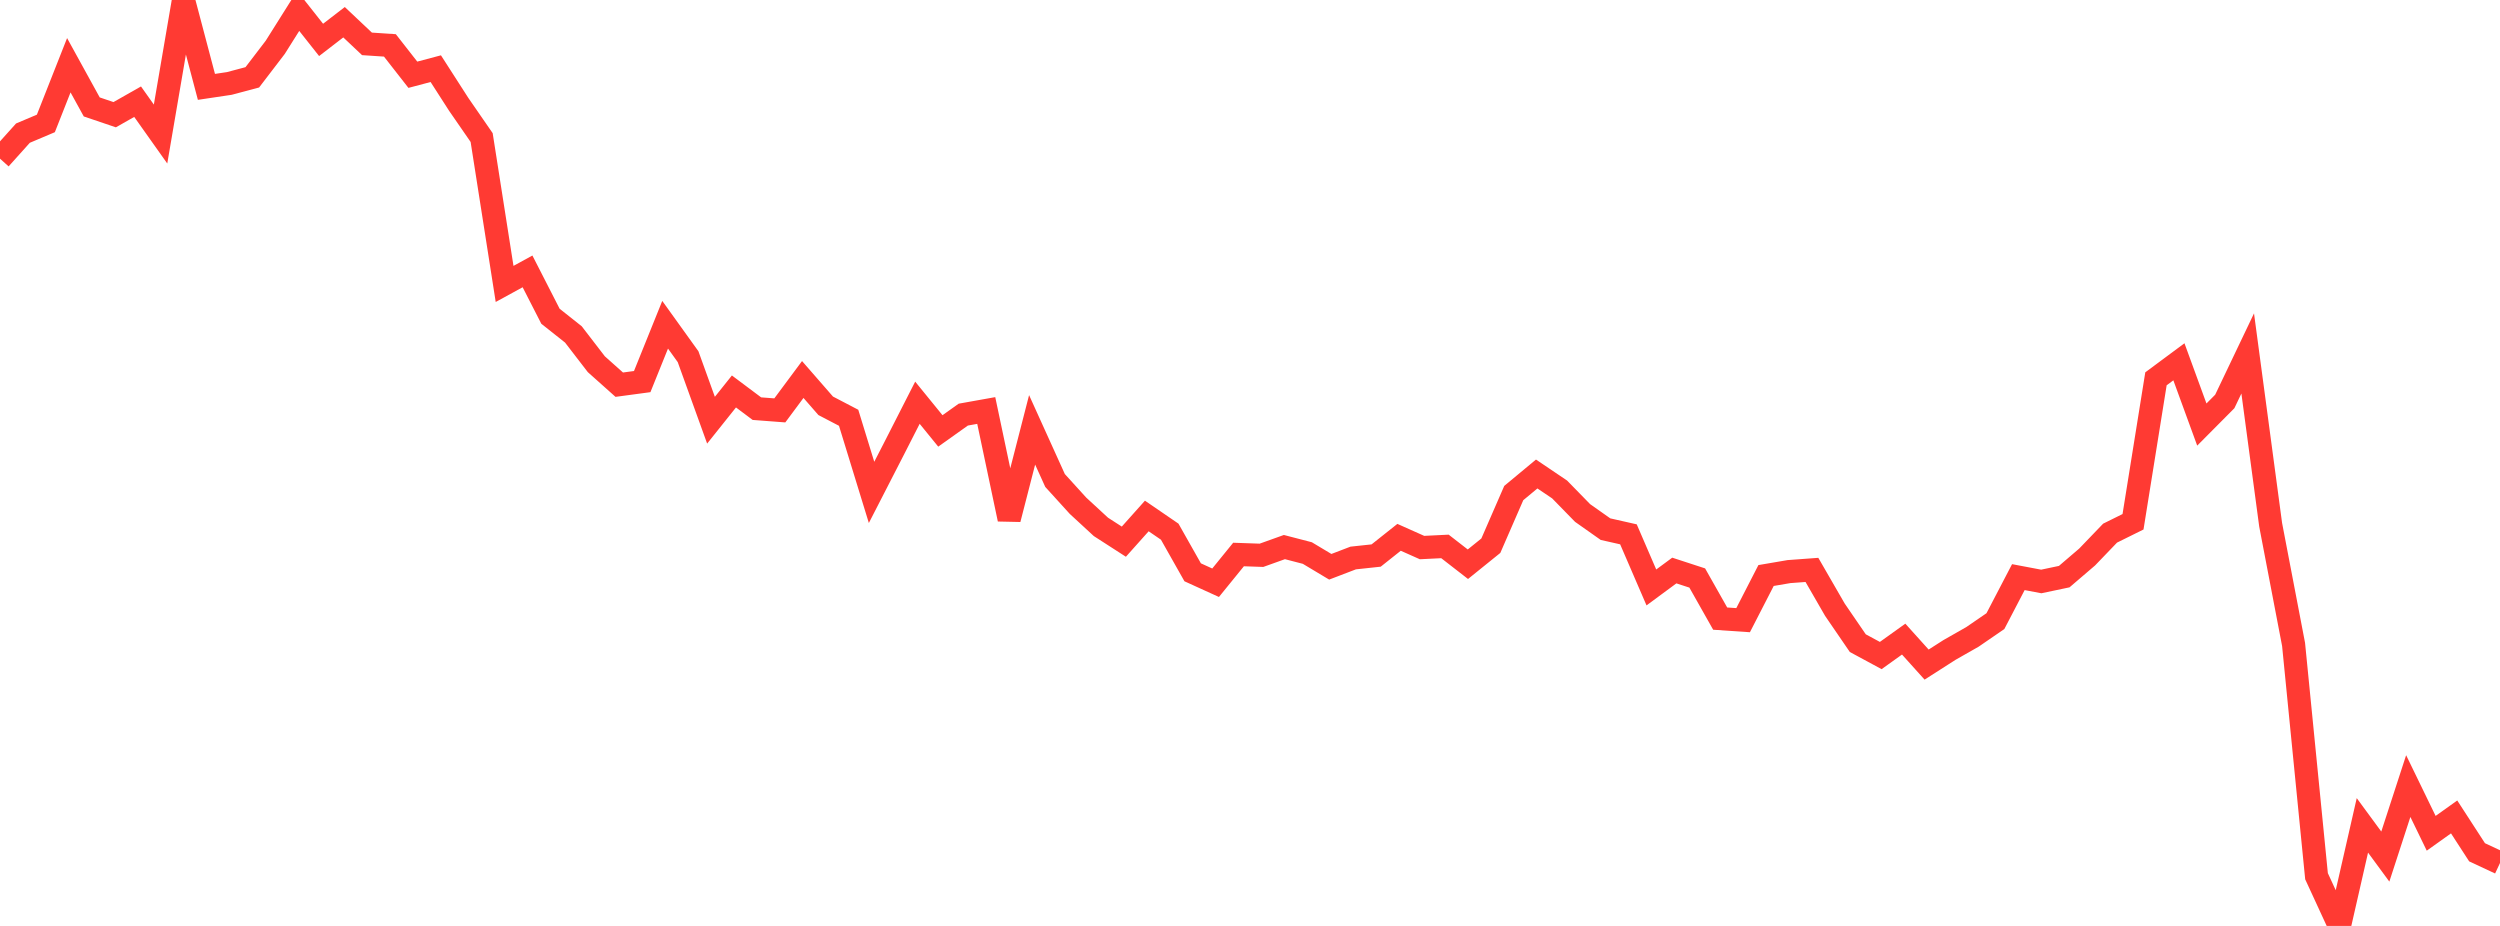 <?xml version="1.0" standalone="no"?>
<!DOCTYPE svg PUBLIC "-//W3C//DTD SVG 1.1//EN" "http://www.w3.org/Graphics/SVG/1.1/DTD/svg11.dtd">

<svg width="135" height="50" viewBox="0 0 135 50" preserveAspectRatio="none" 
  xmlns="http://www.w3.org/2000/svg"
  xmlns:xlink="http://www.w3.org/1999/xlink">


<polyline points="0.0, 8.568 1.239, 7.189 2.477, 6.665 3.716, 3.523 4.954, 5.774 6.193, 6.194 7.431, 5.491 8.67, 7.238 9.908, 0.0 11.147, 4.691 12.385, 4.506 13.624, 4.176 14.862, 2.557 16.101, 0.588 17.339, 2.155 18.578, 1.2 19.817, 2.369 21.055, 2.451 22.294, 4.036 23.532, 3.708 24.771, 5.636 26.009, 7.428 27.248, 15.332 28.486, 14.655 29.725, 17.077 30.963, 18.059 32.202, 19.668 33.44, 20.773 34.679, 20.606 35.917, 17.536 37.156, 19.261 38.394, 22.691 39.633, 21.139 40.872, 22.067 42.11, 22.161 43.349, 20.493 44.587, 21.913 45.826, 22.56 47.064, 26.589 48.303, 24.176 49.541, 21.747 50.78, 23.27 52.018, 22.389 53.257, 22.167 54.495, 28.033 55.734, 23.212 56.972, 25.945 58.211, 27.309 59.45, 28.452 60.688, 29.25 61.927, 27.863 63.165, 28.711 64.404, 30.904 65.642, 31.468 66.881, 29.943 68.119, 29.986 69.358, 29.542 70.596, 29.864 71.835, 30.606 73.073, 30.132 74.312, 29.999 75.55, 29.015 76.789, 29.568 78.028, 29.507 79.266, 30.468 80.505, 29.468 81.743, 26.625 82.982, 25.596 84.22, 26.432 85.459, 27.701 86.697, 28.574 87.936, 28.854 89.174, 31.722 90.413, 30.808 91.651, 31.212 92.89, 33.405 94.128, 33.489 95.367, 31.078 96.606, 30.866 97.844, 30.775 99.083, 32.922 100.321, 34.73 101.56, 35.399 102.798, 34.512 104.037, 35.888 105.275, 35.096 106.514, 34.391 107.752, 33.541 108.991, 31.165 110.229, 31.399 111.468, 31.138 112.706, 30.078 113.945, 28.789 115.183, 28.176 116.422, 20.456 117.661, 19.537 118.899, 22.926 120.138, 21.679 121.376, 19.086 122.615, 28.338 123.853, 34.799 125.092, 47.316 126.33, 50.0 127.569, 44.57 128.807, 46.255 130.046, 42.448 131.284, 44.998 132.523, 44.114 133.761, 46.023 135.0, 46.602" fill="none" stroke="#ff3a33" stroke-width="1.25"/>

</svg>